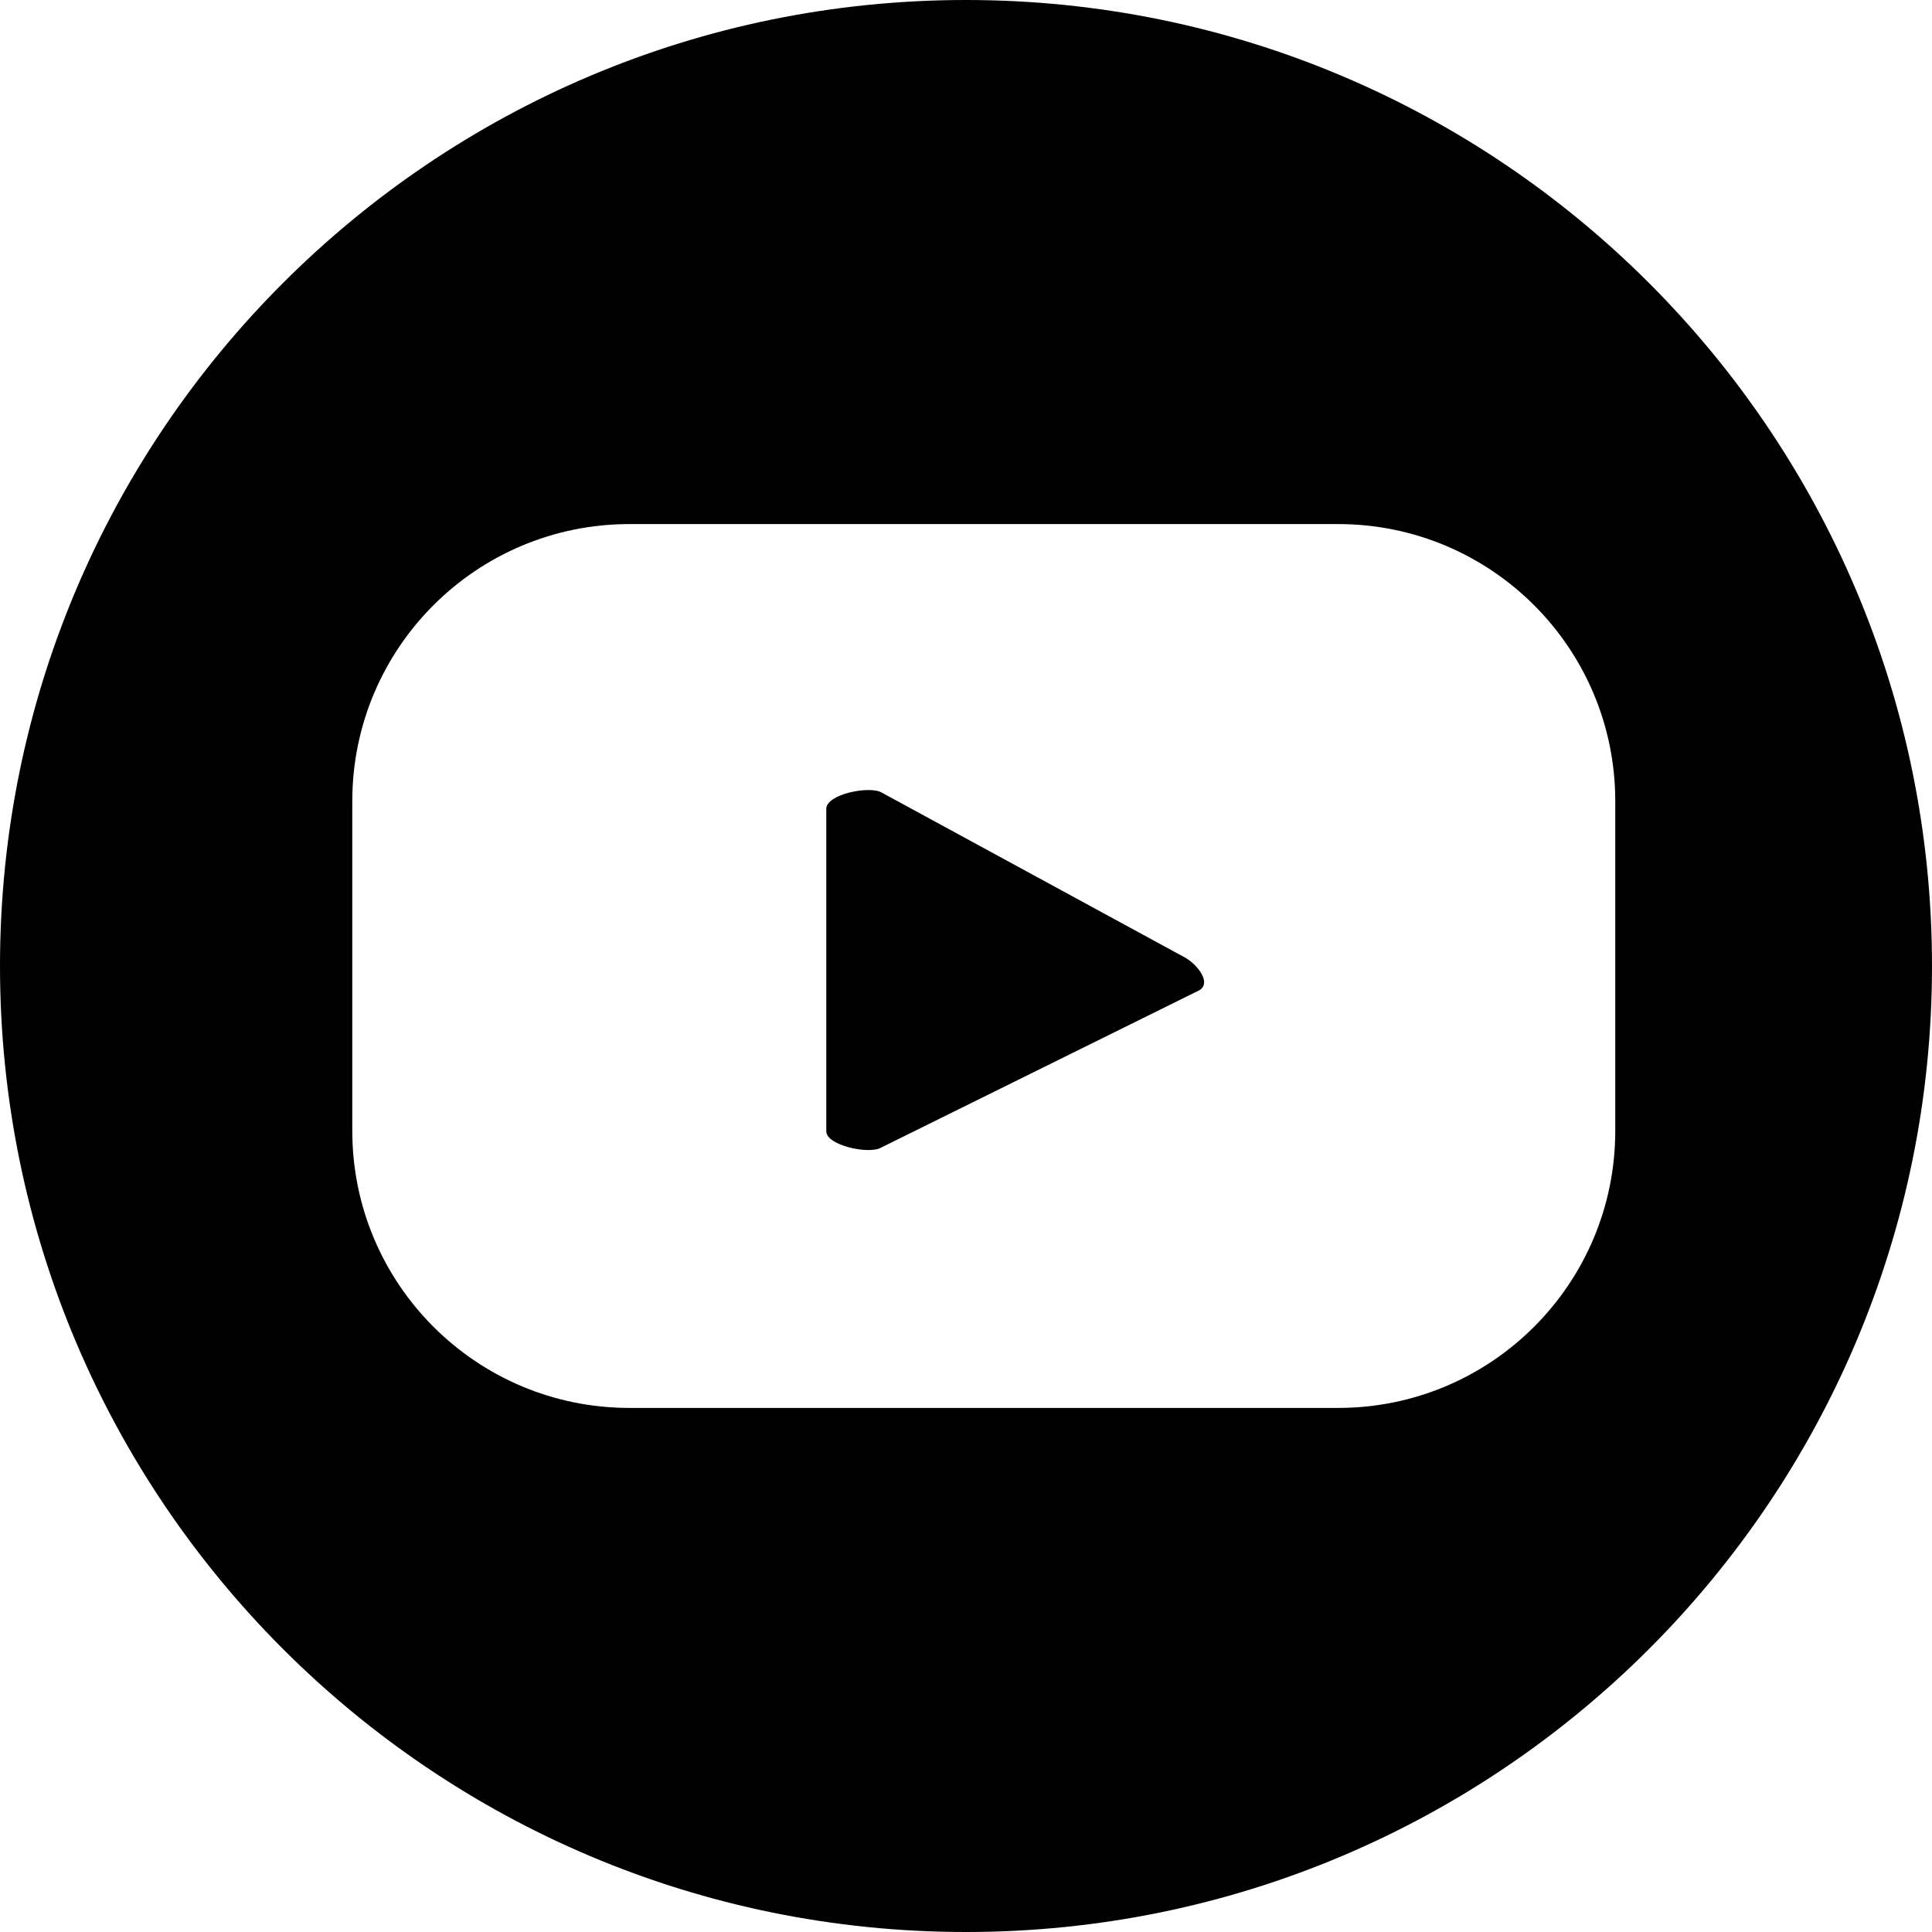 <svg width="35" height="35" viewBox="0 0 35 35" fill="none" xmlns="http://www.w3.org/2000/svg">
<g clip-path="url(#clip0_140_588)">
<path d="M21.477 17.352L15.971 14.357C15.749 14.23 14.969 14.388 14.969 14.652V20.496C14.969 20.749 15.739 20.918 15.96 20.791L21.72 17.943C21.952 17.817 21.709 17.489 21.477 17.352Z" fill="black"/>
<path d="M17.5 0C7.838 0 0 7.838 0 17.5C0 27.162 7.838 35 17.5 35C27.162 35 35 27.162 35 17.5C35 7.838 27.162 0 17.5 0ZM29.262 20.485C29.262 23.259 27.015 25.506 24.241 25.506H11.403C8.629 25.506 6.382 23.259 6.382 20.485V14.515C6.382 11.741 8.629 9.494 11.403 9.494H24.241C27.015 9.494 29.262 11.741 29.262 14.515V20.485Z" fill="black"/>
</g>
<defs>
<clipPath id="clip0_140_588">
<rect width="35" height="35" fill="white"/>
</clipPath>
</defs>
</svg>
